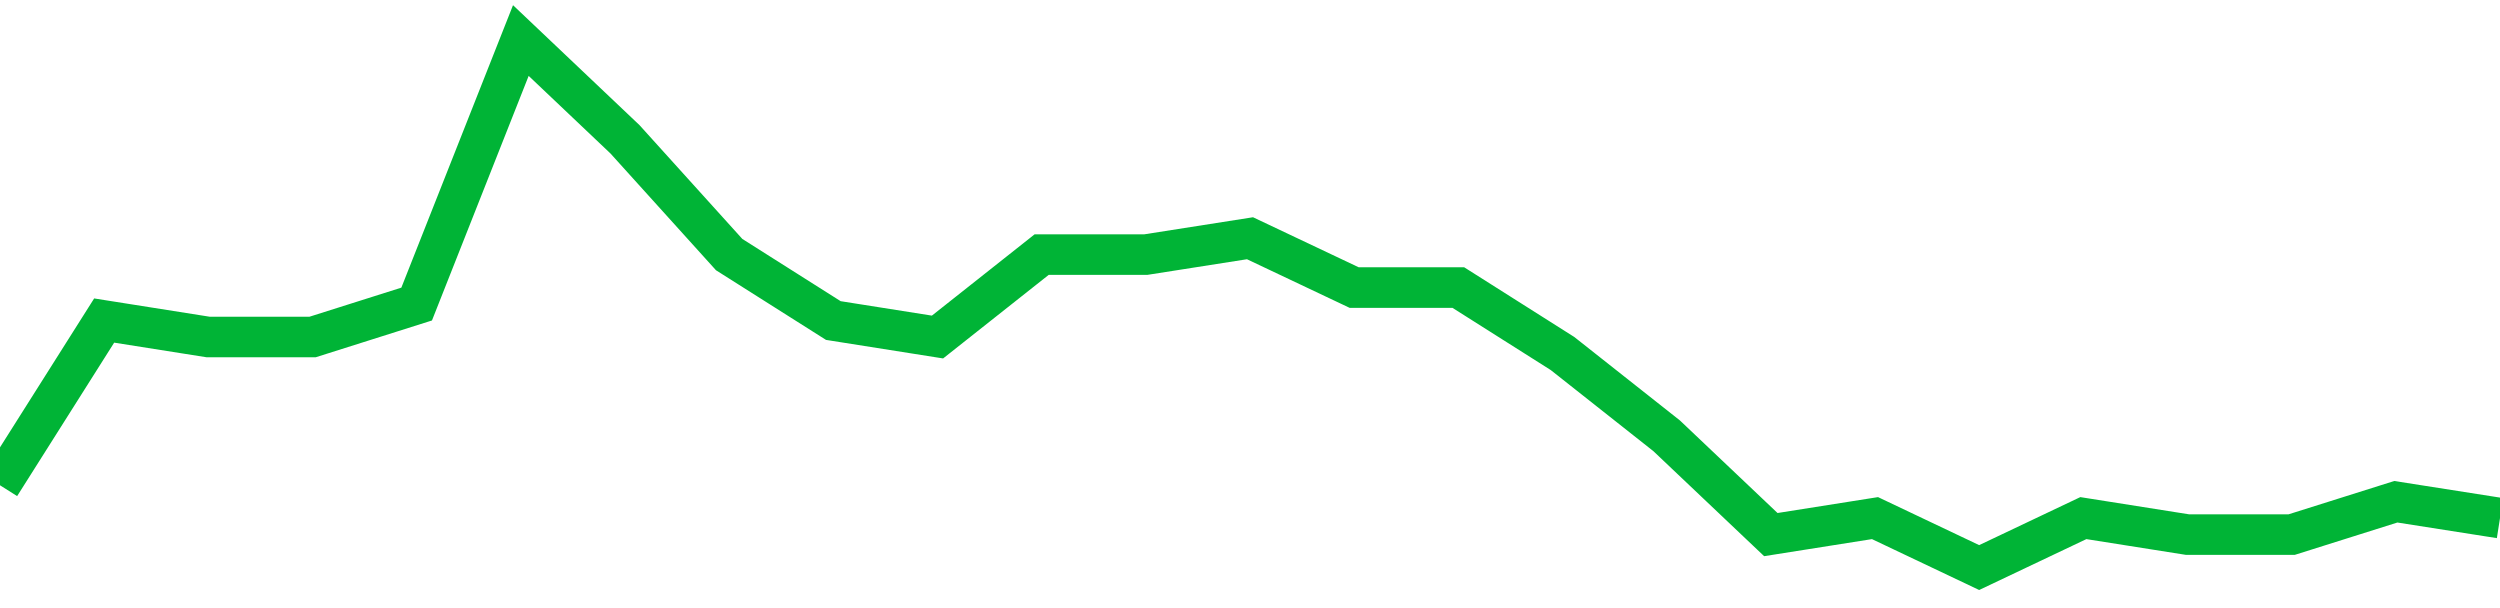 <!-- Generated with https://github.com/jxxe/sparkline/ --><svg viewBox="0 0 185 45" class="sparkline" xmlns="http://www.w3.org/2000/svg"><path class="sparkline--fill" d="M 0 35.91 L 0 35.91 L 7.708 23.72 L 15.417 24.94 L 23.125 24.94 L 30.833 22.5 L 38.542 3 L 46.25 10.31 L 53.958 18.84 L 61.667 23.72 L 69.375 24.94 L 77.083 18.84 L 84.792 18.84 L 92.5 17.63 L 100.208 21.28 L 107.917 21.28 L 115.625 26.16 L 123.333 32.25 L 131.042 39.56 L 138.75 38.34 L 146.458 42 L 154.167 38.34 L 161.875 39.56 L 169.583 39.56 L 177.292 37.13 L 185 38.34 V 45 L 0 45 Z" stroke="none" fill="none" ></path><path class="sparkline--line" d="M 0 35.91 L 0 35.91 L 7.708 23.72 L 15.417 24.94 L 23.125 24.94 L 30.833 22.5 L 38.542 3 L 46.25 10.31 L 53.958 18.84 L 61.667 23.72 L 69.375 24.94 L 77.083 18.84 L 84.792 18.84 L 92.5 17.63 L 100.208 21.28 L 107.917 21.28 L 115.625 26.16 L 123.333 32.25 L 131.042 39.56 L 138.75 38.34 L 146.458 42 L 154.167 38.34 L 161.875 39.56 L 169.583 39.56 L 177.292 37.13 L 185 38.34" fill="none" stroke-width="3" stroke="#00B436" ></path></svg>